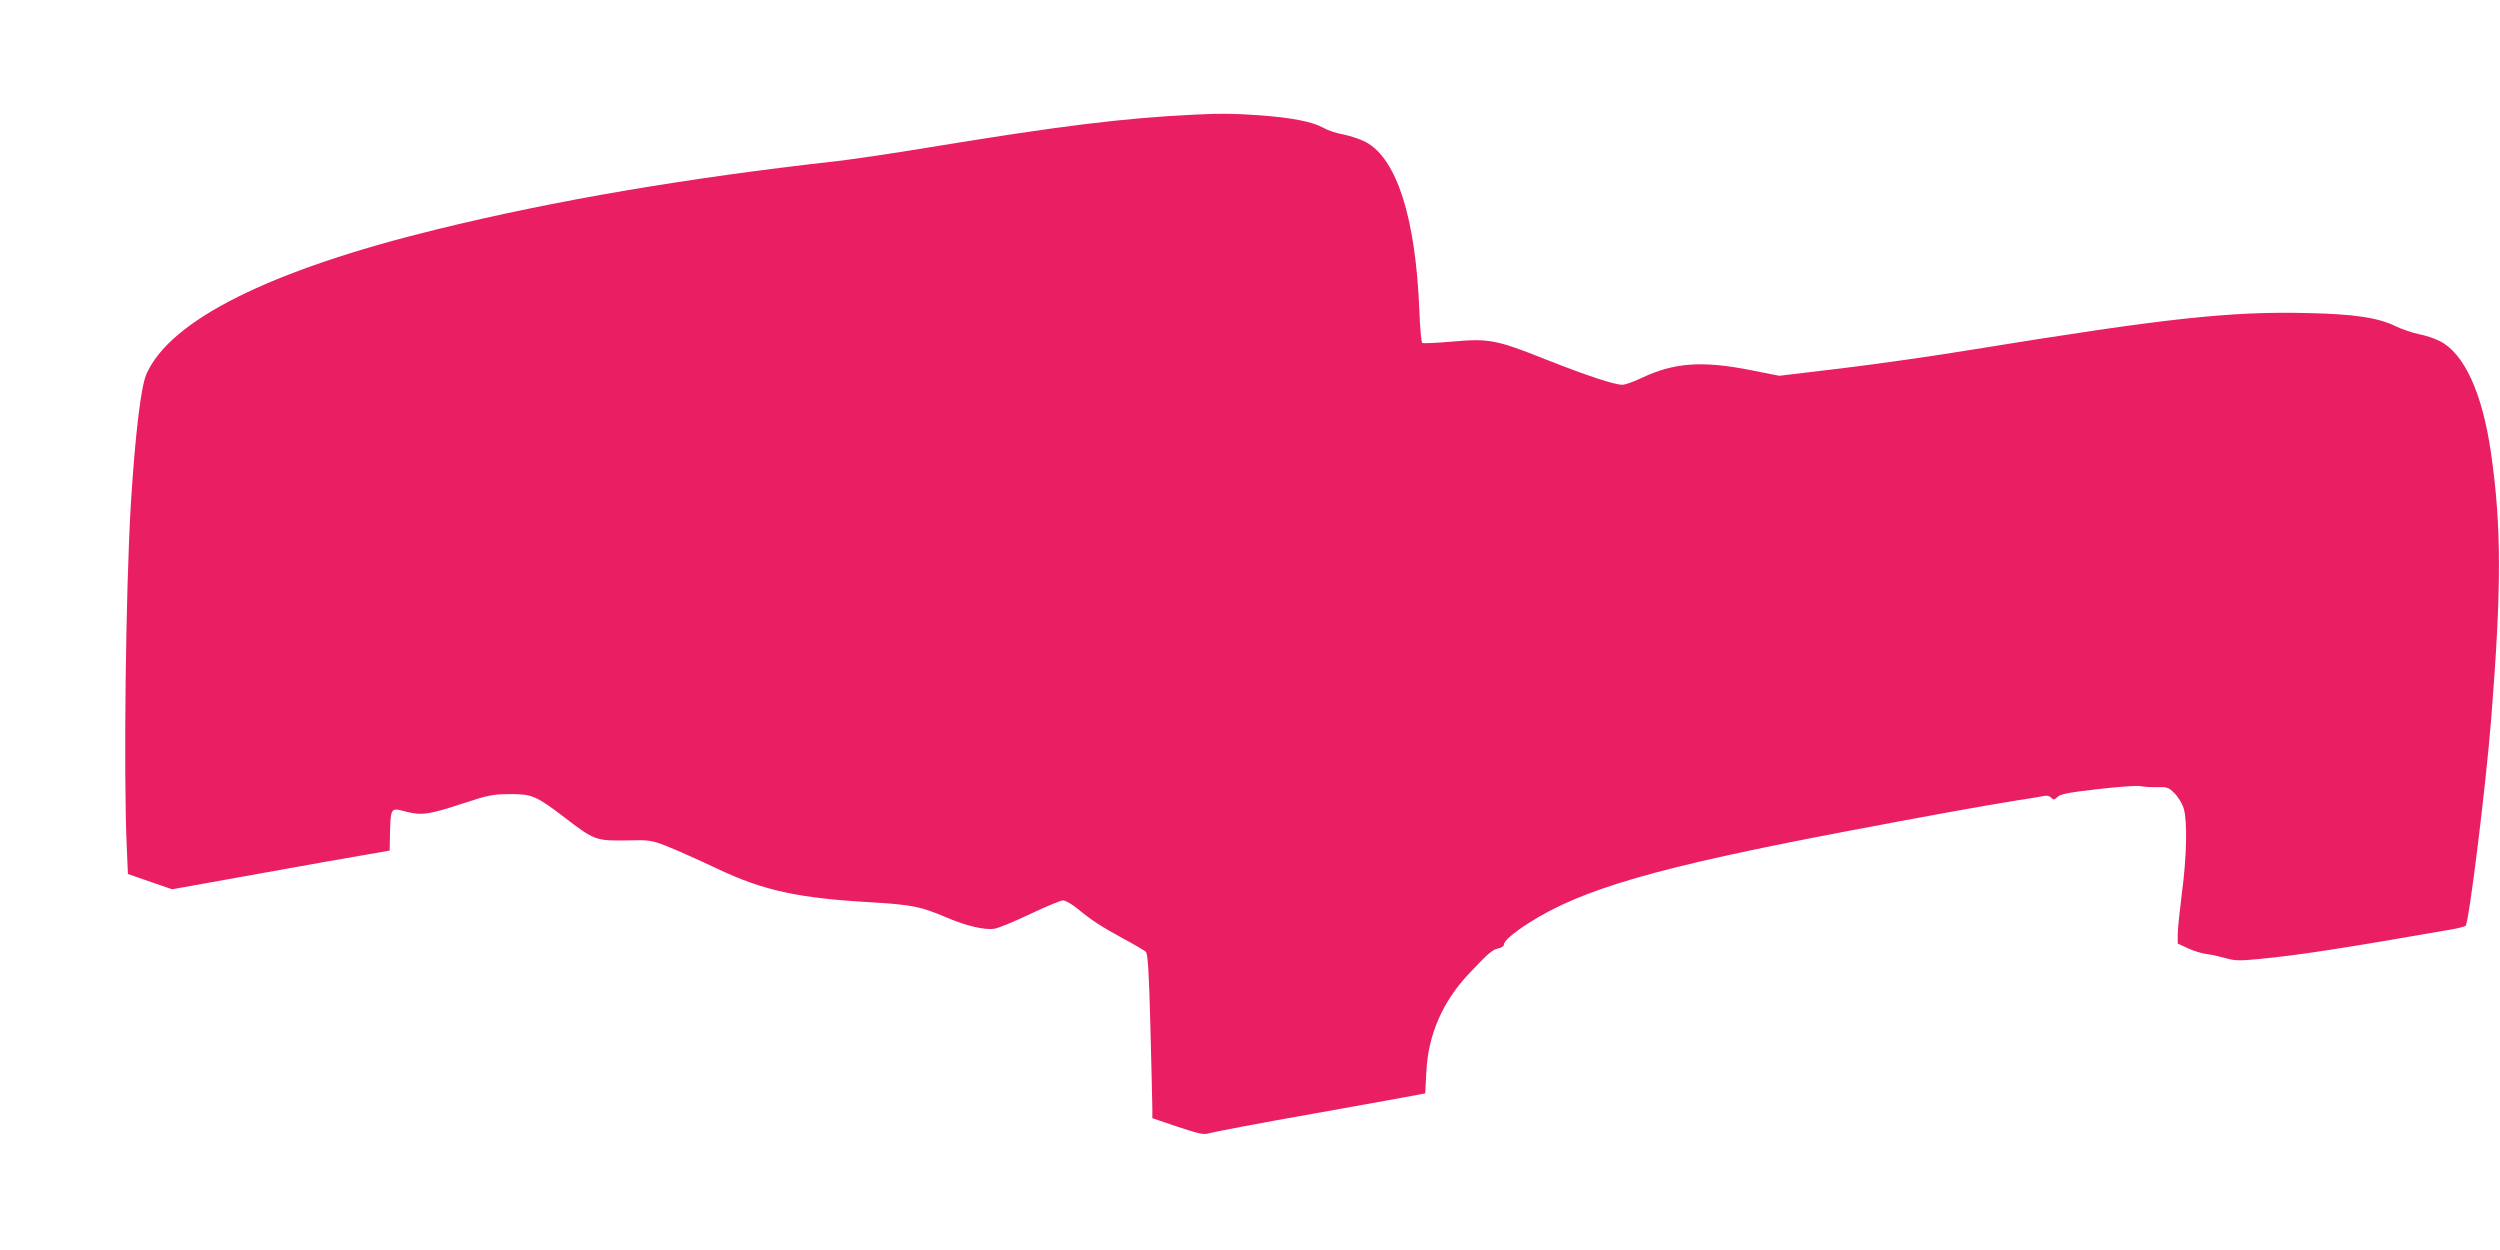 <?xml version="1.0" standalone="no"?>
<!DOCTYPE svg PUBLIC "-//W3C//DTD SVG 20010904//EN"
 "http://www.w3.org/TR/2001/REC-SVG-20010904/DTD/svg10.dtd">
<svg version="1.0" xmlns="http://www.w3.org/2000/svg"
 width="1280pt" height="640pt" viewBox="0 0 1280 640"
 preserveAspectRatio="xMidYMid meet">
<g transform="translate(0,640) scale(0.1,-0.1)"
fill="#e91e63" stroke="none">
<path d="M6115 5813 c-358 -17 -693 -58 -1360 -168 -181 -30 -393 -61 -470
-70 -768 -86 -1440 -200 -2051 -350 -853 -209 -1365 -465 -1485 -742 -28 -65
-57 -312 -79 -663 -26 -434 -38 -1382 -21 -1755 l6 -140 113 -39 113 -39 207
37 c114 21 365 65 557 100 l350 61 1 50 c4 177 0 171 84 149 80 -20 116 -15
295 44 125 41 150 46 235 46 113 1 134 -8 280 -119 152 -117 162 -120 313
-118 125 3 130 2 215 -31 48 -19 164 -71 257 -115 235 -111 414 -150 790 -171
203 -12 251 -22 380 -77 103 -44 197 -66 247 -58 22 4 105 38 184 76 80 38
155 69 167 69 12 0 45 -19 72 -41 74 -61 120 -91 235 -154 58 -31 111 -62 117
-69 10 -9 16 -110 23 -381 5 -204 10 -393 10 -420 l0 -50 129 -44 c113 -37
134 -42 163 -33 18 6 260 52 538 101 278 50 519 93 536 97 l31 6 6 111 c9 190
84 361 221 505 96 102 118 120 147 126 16 3 29 12 29 19 0 19 45 58 125 110
275 176 661 287 1630 471 410 78 709 132 860 156 72 11 140 22 152 25 12 3 28
-1 35 -9 11 -12 16 -12 33 4 16 15 59 23 209 40 104 12 201 19 215 15 14 -3
52 -6 84 -5 53 1 60 -1 91 -32 19 -19 40 -54 47 -79 19 -64 15 -248 -10 -434
-11 -88 -21 -182 -21 -208 l0 -48 52 -24 c29 -14 73 -27 98 -30 25 -3 68 -13
97 -21 44 -13 70 -14 170 -4 201 19 425 54 983 151 36 6 69 15 74 19 17 17
102 701 131 1060 53 668 53 984 -1 1360 -44 307 -137 511 -263 574 -25 13 -73
29 -106 35 -33 7 -87 25 -120 41 -88 43 -209 62 -447 67 -399 10 -727 -26
-1713 -186 -198 -33 -503 -76 -677 -97 l-318 -38 -147 29 c-248 49 -392 39
-560 -41 -40 -19 -83 -34 -96 -34 -41 0 -178 45 -391 129 -256 102 -293 109
-482 92 -79 -7 -147 -10 -152 -7 -5 3 -12 79 -15 168 -19 472 -115 774 -273
860 -27 14 -78 32 -114 39 -36 6 -83 22 -105 35 -55 31 -164 52 -330 64 -133
9 -192 10 -330 3z"/>
</g>
</svg>
